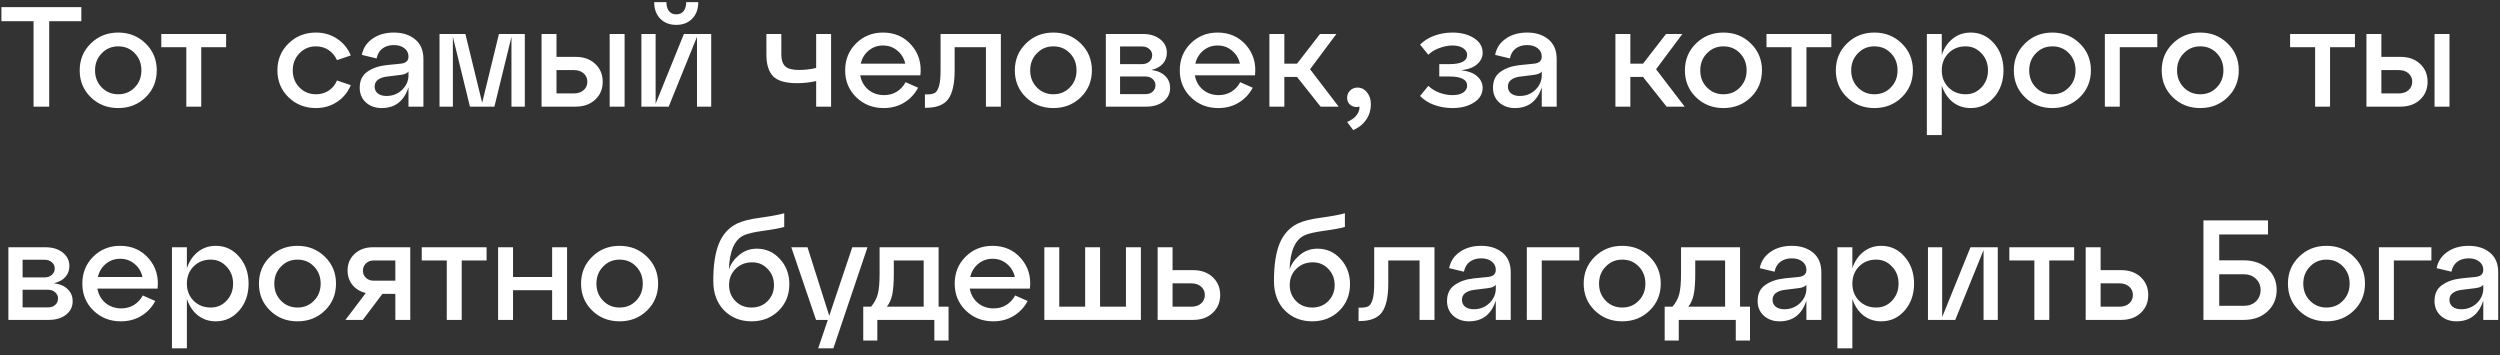 <?xml version="1.0" encoding="UTF-8"?> <svg xmlns="http://www.w3.org/2000/svg" width="211" height="30" viewBox="0 0 211 30" fill="none"><rect x="0" y="0" width="211" height="30" fill="#333333" stroke="none"/><path d="M4.152 9H2.832V1.788H0.12V0.6H6.864V1.788H4.152V9ZM7.662 8.208C7.038 7.6 6.726 6.844 6.726 5.94C6.726 5.036 7.038 4.28 7.662 3.672C8.286 3.056 9.058 2.748 9.978 2.748C10.898 2.748 11.67 3.056 12.294 3.672C12.918 4.28 13.23 5.036 13.23 5.94C13.23 6.844 12.918 7.6 12.294 8.208C11.67 8.816 10.898 9.12 9.978 9.12C9.058 9.12 8.286 8.816 7.662 8.208ZM8.586 4.5C8.21 4.884 8.022 5.364 8.022 5.94C8.022 6.516 8.21 6.996 8.586 7.38C8.962 7.764 9.426 7.956 9.978 7.956C10.538 7.956 11.002 7.764 11.37 7.38C11.746 6.996 11.934 6.516 11.934 5.94C11.934 5.356 11.746 4.872 11.37 4.488C11.002 4.104 10.538 3.912 9.978 3.912C9.426 3.912 8.962 4.108 8.586 4.5ZM16.984 9H15.724V3.984H13.612V2.868H19.084V3.984H16.984V9ZM24.349 8.208C23.725 7.6 23.413 6.844 23.413 5.94C23.413 5.036 23.725 4.28 24.349 3.672C24.973 3.056 25.745 2.748 26.665 2.748C27.329 2.748 27.921 2.92 28.441 3.264C28.969 3.608 29.357 4.08 29.605 4.68L28.441 5.076C28.281 4.716 28.045 4.432 27.733 4.224C27.421 4.016 27.065 3.912 26.665 3.912C26.113 3.912 25.649 4.108 25.273 4.5C24.897 4.884 24.709 5.364 24.709 5.94C24.709 6.516 24.897 6.996 25.273 7.38C25.649 7.764 26.113 7.956 26.665 7.956C27.065 7.956 27.421 7.856 27.733 7.656C28.053 7.448 28.289 7.16 28.441 6.792L29.605 7.188C29.357 7.788 28.969 8.26 28.441 8.604C27.921 8.948 27.329 9.12 26.665 9.12C25.745 9.12 24.973 8.816 24.349 8.208ZM33.24 2.748C33.976 2.748 34.576 2.94 35.04 3.324C35.504 3.708 35.736 4.26 35.736 4.98V9H34.476V7.368C34.1 8.536 33.344 9.12 32.208 9.12C31.68 9.12 31.24 8.964 30.888 8.652C30.536 8.332 30.36 7.916 30.36 7.404C30.36 6.804 30.572 6.356 30.996 6.06C31.42 5.756 31.96 5.568 32.616 5.496L33.804 5.376C34.252 5.336 34.476 5.136 34.476 4.776C34.476 4.48 34.36 4.244 34.128 4.068C33.904 3.892 33.608 3.804 33.24 3.804C32.864 3.804 32.544 3.9 32.28 4.092C32.024 4.284 31.86 4.564 31.788 4.932L30.54 4.632C30.652 4.056 30.952 3.6 31.44 3.264C31.928 2.92 32.528 2.748 33.24 2.748ZM32.616 8.1C33.136 8.1 33.576 7.928 33.936 7.584C34.296 7.232 34.476 6.824 34.476 6.36V6.024C34.38 6.184 34.148 6.284 33.78 6.324L32.616 6.468C32.312 6.508 32.068 6.6 31.884 6.744C31.708 6.88 31.62 7.068 31.62 7.308C31.62 7.548 31.708 7.74 31.884 7.884C32.068 8.028 32.312 8.1 32.616 8.1ZM44.295 2.868V9H43.167V3.108L41.727 9H39.663L38.223 3.108V9H37.095V2.868H39.279L40.695 8.676L42.111 2.868H44.295ZM48.576 9H45.708V2.868H46.968V4.8H48.576C49.264 4.8 49.816 4.996 50.232 5.388C50.656 5.78 50.868 6.284 50.868 6.9C50.868 7.516 50.656 8.02 50.232 8.412C49.816 8.804 49.264 9 48.576 9ZM52.716 9H51.456V2.868H52.716V9ZM46.968 5.916V7.884H48.444C48.78 7.884 49.052 7.792 49.26 7.608C49.468 7.424 49.572 7.188 49.572 6.9C49.572 6.612 49.468 6.376 49.26 6.192C49.052 6.008 48.78 5.916 48.444 5.916H46.968ZM58.418 1.584C58.074 1.928 57.626 2.1 57.074 2.1C56.522 2.1 56.074 1.928 55.73 1.584C55.386 1.232 55.214 0.764 55.214 0.18H56.246C56.246 0.5 56.318 0.752 56.462 0.936C56.606 1.12 56.81 1.212 57.074 1.212C57.346 1.212 57.554 1.12 57.698 0.936C57.842 0.752 57.914 0.5 57.914 0.18H58.934C58.934 0.764 58.762 1.232 58.418 1.584ZM55.334 8.76L57.722 2.868H60.026V9H58.826V3.108L56.438 9H54.134V2.868H55.334V8.76ZM68.884 5.736V2.868H70.144V9H68.884V6.84C68.372 6.96 67.832 7.02 67.264 7.02C66.296 7.02 65.624 6.824 65.248 6.432C64.872 6.04 64.684 5.432 64.684 4.608V2.868H65.944V4.608C65.944 5.048 66.052 5.376 66.268 5.592C66.484 5.8 66.868 5.904 67.42 5.904C67.924 5.904 68.412 5.848 68.884 5.736ZM74.523 2.748C75.507 2.748 76.307 3.1 76.923 3.804C77.539 4.508 77.791 5.36 77.679 6.36H72.603C72.691 6.856 72.919 7.26 73.287 7.572C73.655 7.876 74.099 8.028 74.619 8.028C75.019 8.028 75.375 7.932 75.687 7.74C76.007 7.54 76.255 7.272 76.431 6.936L77.487 7.404C77.215 7.924 76.827 8.34 76.323 8.652C75.819 8.964 75.239 9.12 74.583 9.12C73.663 9.12 72.891 8.816 72.267 8.208C71.643 7.6 71.331 6.844 71.331 5.94C71.331 5.036 71.635 4.28 72.243 3.672C72.859 3.056 73.619 2.748 74.523 2.748ZM74.523 3.84C74.059 3.84 73.655 3.984 73.311 4.272C72.975 4.552 72.751 4.92 72.639 5.376H76.407C76.303 4.92 76.079 4.552 75.735 4.272C75.399 3.984 74.995 3.84 74.523 3.84ZM78.16 9.096H78.064V7.968H78.22C78.516 7.968 78.74 7.928 78.892 7.848C79.044 7.76 79.164 7.568 79.252 7.272C79.34 6.976 79.384 6.532 79.384 5.94V2.868H84.472V9H83.212V3.984H80.572V5.94C80.572 7.06 80.392 7.868 80.032 8.364C79.672 8.852 79.048 9.096 78.16 9.096ZM86.588 8.208C85.964 7.6 85.652 6.844 85.652 5.94C85.652 5.036 85.964 4.28 86.588 3.672C87.212 3.056 87.984 2.748 88.904 2.748C89.824 2.748 90.596 3.056 91.22 3.672C91.844 4.28 92.156 5.036 92.156 5.94C92.156 6.844 91.844 7.6 91.22 8.208C90.596 8.816 89.824 9.12 88.904 9.12C87.984 9.12 87.212 8.816 86.588 8.208ZM87.512 4.5C87.136 4.884 86.948 5.364 86.948 5.94C86.948 6.516 87.136 6.996 87.512 7.38C87.888 7.764 88.352 7.956 88.904 7.956C89.464 7.956 89.928 7.764 90.296 7.38C90.672 6.996 90.86 6.516 90.86 5.94C90.86 5.356 90.672 4.872 90.296 4.488C89.928 4.104 89.464 3.912 88.904 3.912C88.352 3.912 87.888 4.108 87.512 4.5ZM97.173 5.904C97.677 5.968 98.065 6.136 98.337 6.408C98.617 6.672 98.757 7.012 98.757 7.428C98.757 7.892 98.569 8.272 98.193 8.568C97.817 8.856 97.333 9 96.741 9H93.333V2.868H96.465C97.057 2.868 97.541 3.016 97.917 3.312C98.293 3.608 98.481 3.988 98.481 4.452C98.481 4.82 98.365 5.132 98.133 5.388C97.909 5.636 97.589 5.808 97.173 5.904ZM96.393 3.924H94.533V5.412H96.393C96.641 5.412 96.845 5.34 97.005 5.196C97.165 5.052 97.245 4.872 97.245 4.656C97.245 4.448 97.165 4.276 97.005 4.14C96.845 3.996 96.641 3.924 96.393 3.924ZM94.533 7.944H96.681C96.929 7.944 97.129 7.876 97.281 7.74C97.441 7.596 97.521 7.412 97.521 7.188C97.521 6.98 97.441 6.808 97.281 6.672C97.129 6.528 96.929 6.456 96.681 6.456H94.533V7.944ZM102.765 2.748C103.749 2.748 104.549 3.1 105.165 3.804C105.781 4.508 106.033 5.36 105.921 6.36H100.845C100.933 6.856 101.161 7.26 101.529 7.572C101.897 7.876 102.341 8.028 102.861 8.028C103.261 8.028 103.617 7.932 103.929 7.74C104.249 7.54 104.497 7.272 104.673 6.936L105.729 7.404C105.457 7.924 105.069 8.34 104.565 8.652C104.061 8.964 103.481 9.12 102.825 9.12C101.905 9.12 101.133 8.816 100.509 8.208C99.885 7.6 99.573 6.844 99.573 5.94C99.573 5.036 99.877 4.28 100.485 3.672C101.101 3.056 101.861 2.748 102.765 2.748ZM102.765 3.84C102.301 3.84 101.897 3.984 101.553 4.272C101.217 4.552 100.993 4.92 100.881 5.376H104.649C104.545 4.92 104.321 4.552 103.977 4.272C103.641 3.984 103.237 3.84 102.765 3.84ZM112.79 2.868L110.57 5.844L112.982 9H111.458L109.466 6.492H108.398V9H107.138V2.868H108.398V5.376H109.466L111.41 2.868H112.79ZM114.561 7.392C114.897 7.392 115.169 7.528 115.377 7.8C115.593 8.064 115.701 8.388 115.701 8.772C115.701 9.284 115.569 9.728 115.305 10.104C115.041 10.488 114.677 10.78 114.213 10.98L113.697 10.296C114.081 10.128 114.353 9.928 114.513 9.696C114.681 9.464 114.757 9.232 114.741 9C114.485 9.072 114.245 9.036 114.021 8.892C113.805 8.748 113.697 8.532 113.697 8.244C113.697 8.012 113.781 7.812 113.949 7.644C114.117 7.476 114.321 7.392 114.561 7.392ZM123.323 5.928C123.931 6 124.383 6.172 124.679 6.444C124.983 6.716 125.135 7.036 125.135 7.404C125.135 7.924 124.891 8.34 124.403 8.652C123.915 8.964 123.307 9.12 122.579 9.12C122.043 9.12 121.531 9.032 121.043 8.856C120.563 8.68 120.167 8.428 119.855 8.1L120.551 7.248C120.823 7.504 121.143 7.7 121.511 7.836C121.887 7.964 122.243 8.028 122.579 8.028C122.971 8.028 123.275 7.956 123.491 7.812C123.715 7.66 123.827 7.468 123.827 7.236C123.827 6.716 123.327 6.456 122.327 6.456H121.475V5.412H122.327C123.327 5.412 123.827 5.152 123.827 4.632C123.827 4.408 123.715 4.22 123.491 4.068C123.267 3.916 122.963 3.84 122.579 3.84C122.243 3.84 121.887 3.908 121.511 4.044C121.135 4.172 120.815 4.364 120.551 4.62L119.855 3.768C120.175 3.44 120.575 3.188 121.055 3.012C121.543 2.836 122.051 2.748 122.579 2.748C123.315 2.748 123.923 2.904 124.403 3.216C124.891 3.528 125.135 3.944 125.135 4.464C125.135 4.824 124.983 5.14 124.679 5.412C124.383 5.684 123.931 5.856 123.323 5.928ZM128.888 2.748C129.624 2.748 130.224 2.94 130.688 3.324C131.152 3.708 131.384 4.26 131.384 4.98V9H130.124V7.368C129.748 8.536 128.992 9.12 127.856 9.12C127.328 9.12 126.888 8.964 126.536 8.652C126.184 8.332 126.008 7.916 126.008 7.404C126.008 6.804 126.22 6.356 126.644 6.06C127.068 5.756 127.608 5.568 128.264 5.496L129.452 5.376C129.9 5.336 130.124 5.136 130.124 4.776C130.124 4.48 130.008 4.244 129.776 4.068C129.552 3.892 129.256 3.804 128.888 3.804C128.512 3.804 128.192 3.9 127.928 4.092C127.672 4.284 127.508 4.564 127.436 4.932L126.188 4.632C126.3 4.056 126.6 3.6 127.088 3.264C127.576 2.92 128.176 2.748 128.888 2.748ZM128.264 8.1C128.784 8.1 129.224 7.928 129.584 7.584C129.944 7.232 130.124 6.824 130.124 6.36V6.024C130.028 6.184 129.796 6.284 129.428 6.324L128.264 6.468C127.96 6.508 127.716 6.6 127.532 6.744C127.356 6.88 127.268 7.068 127.268 7.308C127.268 7.548 127.356 7.74 127.532 7.884C127.716 8.028 127.96 8.1 128.264 8.1ZM141.993 2.868L139.773 5.844L142.185 9H140.661L138.669 6.492H137.601V9H136.341V2.868H137.601V5.376H138.669L140.613 2.868H141.993ZM143.142 8.208C142.518 7.6 142.206 6.844 142.206 5.94C142.206 5.036 142.518 4.28 143.142 3.672C143.766 3.056 144.538 2.748 145.458 2.748C146.378 2.748 147.15 3.056 147.774 3.672C148.398 4.28 148.71 5.036 148.71 5.94C148.71 6.844 148.398 7.6 147.774 8.208C147.15 8.816 146.378 9.12 145.458 9.12C144.538 9.12 143.766 8.816 143.142 8.208ZM144.066 4.5C143.69 4.884 143.502 5.364 143.502 5.94C143.502 6.516 143.69 6.996 144.066 7.38C144.442 7.764 144.906 7.956 145.458 7.956C146.018 7.956 146.482 7.764 146.85 7.38C147.226 6.996 147.414 6.516 147.414 5.94C147.414 5.356 147.226 4.872 146.85 4.488C146.482 4.104 146.018 3.912 145.458 3.912C144.906 3.912 144.442 4.108 144.066 4.5ZM152.464 9H151.204V3.984H149.092V2.868H154.564V3.984H152.464V9ZM155.881 8.208C155.257 7.6 154.945 6.844 154.945 5.94C154.945 5.036 155.257 4.28 155.881 3.672C156.505 3.056 157.277 2.748 158.197 2.748C159.117 2.748 159.889 3.056 160.513 3.672C161.137 4.28 161.449 5.036 161.449 5.94C161.449 6.844 161.137 7.6 160.513 8.208C159.889 8.816 159.117 9.12 158.197 9.12C157.277 9.12 156.505 8.816 155.881 8.208ZM156.805 4.5C156.429 4.884 156.241 5.364 156.241 5.94C156.241 6.516 156.429 6.996 156.805 7.38C157.181 7.764 157.645 7.956 158.197 7.956C158.757 7.956 159.221 7.764 159.589 7.38C159.965 6.996 160.153 6.516 160.153 5.94C160.153 5.356 159.965 4.872 159.589 4.488C159.221 4.104 158.757 3.912 158.197 3.912C157.645 3.912 157.181 4.108 156.805 4.5ZM166.322 2.748C167.114 2.748 167.774 3.056 168.302 3.672C168.83 4.28 169.094 5.036 169.094 5.94C169.094 6.844 168.83 7.6 168.302 8.208C167.774 8.816 167.114 9.12 166.322 9.12C165.746 9.12 165.242 8.952 164.81 8.616C164.386 8.272 164.078 7.808 163.886 7.224V11.4H162.626V2.868H163.886V4.644C164.078 4.06 164.386 3.6 164.81 3.264C165.242 2.92 165.746 2.748 166.322 2.748ZM165.902 7.956C166.43 7.956 166.874 7.764 167.234 7.38C167.602 6.988 167.786 6.508 167.786 5.94C167.786 5.364 167.602 4.884 167.234 4.5C166.874 4.108 166.43 3.912 165.902 3.912C165.318 3.912 164.834 4.104 164.45 4.488C164.074 4.872 163.886 5.356 163.886 5.94C163.886 6.516 164.074 6.996 164.45 7.38C164.834 7.764 165.318 7.956 165.902 7.956ZM170.904 8.208C170.28 7.6 169.968 6.844 169.968 5.94C169.968 5.036 170.28 4.28 170.904 3.672C171.528 3.056 172.3 2.748 173.22 2.748C174.14 2.748 174.912 3.056 175.536 3.672C176.16 4.28 176.472 5.036 176.472 5.94C176.472 6.844 176.16 7.6 175.536 8.208C174.912 8.816 174.14 9.12 173.22 9.12C172.3 9.12 171.528 8.816 170.904 8.208ZM171.828 4.5C171.452 4.884 171.264 5.364 171.264 5.94C171.264 6.516 171.452 6.996 171.828 7.38C172.204 7.764 172.668 7.956 173.22 7.956C173.78 7.956 174.244 7.764 174.612 7.38C174.988 6.996 175.176 6.516 175.176 5.94C175.176 5.356 174.988 4.872 174.612 4.488C174.244 4.104 173.78 3.912 173.22 3.912C172.668 3.912 172.204 4.108 171.828 4.5ZM178.909 9H177.649V2.868H182.077V3.984H178.909V9ZM183.384 8.208C182.76 7.6 182.448 6.844 182.448 5.94C182.448 5.036 182.76 4.28 183.384 3.672C184.008 3.056 184.78 2.748 185.7 2.748C186.62 2.748 187.392 3.056 188.016 3.672C188.64 4.28 188.952 5.036 188.952 5.94C188.952 6.844 188.64 7.6 188.016 8.208C187.392 8.816 186.62 9.12 185.7 9.12C184.78 9.12 184.008 8.816 183.384 8.208ZM184.308 4.5C183.932 4.884 183.744 5.364 183.744 5.94C183.744 6.516 183.932 6.996 184.308 7.38C184.684 7.764 185.148 7.956 185.7 7.956C186.26 7.956 186.724 7.764 187.092 7.38C187.468 6.996 187.656 6.516 187.656 5.94C187.656 5.356 187.468 4.872 187.092 4.488C186.724 4.104 186.26 3.912 185.7 3.912C185.148 3.912 184.684 4.108 184.308 4.5ZM196.656 9H195.396V3.984H193.284V2.868H198.756V3.984H196.656V9ZM202.596 9H199.728V2.868H200.988V4.8H202.596C203.284 4.8 203.836 4.996 204.252 5.388C204.676 5.78 204.888 6.284 204.888 6.9C204.888 7.516 204.676 8.02 204.252 8.412C203.836 8.804 203.284 9 202.596 9ZM206.736 9H205.476V2.868H206.736V9ZM200.988 5.916V7.884H202.464C202.8 7.884 203.072 7.792 203.28 7.608C203.488 7.424 203.592 7.188 203.592 6.9C203.592 6.612 203.488 6.376 203.28 6.192C203.072 6.008 202.8 5.916 202.464 5.916H200.988ZM4.548 23.904C5.052 23.968 5.44 24.136 5.712 24.408C5.992 24.672 6.132 25.012 6.132 25.428C6.132 25.892 5.944 26.272 5.568 26.568C5.192 26.856 4.708 27 4.116 27H0.708V20.868H3.84C4.432 20.868 4.916 21.016 5.292 21.312C5.668 21.608 5.856 21.988 5.856 22.452C5.856 22.82 5.74 23.132 5.508 23.388C5.284 23.636 4.964 23.808 4.548 23.904ZM3.768 21.924H1.908V23.412H3.768C4.016 23.412 4.22 23.34 4.38 23.196C4.54 23.052 4.62 22.872 4.62 22.656C4.62 22.448 4.54 22.276 4.38 22.14C4.22 21.996 4.016 21.924 3.768 21.924ZM1.908 25.944H4.056C4.304 25.944 4.504 25.876 4.656 25.74C4.816 25.596 4.896 25.412 4.896 25.188C4.896 24.98 4.816 24.808 4.656 24.672C4.504 24.528 4.304 24.456 4.056 24.456H1.908V25.944ZM10.14 20.748C11.124 20.748 11.925 21.1 12.54 21.804C13.156 22.508 13.409 23.36 13.296 24.36H8.22C8.308 24.856 8.536 25.26 8.904 25.572C9.272 25.876 9.716 26.028 10.236 26.028C10.636 26.028 10.992 25.932 11.305 25.74C11.624 25.54 11.873 25.272 12.049 24.936L13.104 25.404C12.832 25.924 12.444 26.34 11.941 26.652C11.437 26.964 10.857 27.12 10.2 27.12C9.28 27.12 8.508 26.816 7.884 26.208C7.26 25.6 6.948 24.844 6.948 23.94C6.948 23.036 7.252 22.28 7.86 21.672C8.476 21.056 9.236 20.748 10.14 20.748ZM10.14 21.84C9.676 21.84 9.272 21.984 8.928 22.272C8.592 22.552 8.368 22.92 8.256 23.376H12.024C11.921 22.92 11.697 22.552 11.352 22.272C11.017 21.984 10.613 21.84 10.14 21.84ZM18.209 20.748C19.001 20.748 19.661 21.056 20.189 21.672C20.717 22.28 20.981 23.036 20.981 23.94C20.981 24.844 20.717 25.6 20.189 26.208C19.661 26.816 19.001 27.12 18.209 27.12C17.633 27.12 17.129 26.952 16.697 26.616C16.273 26.272 15.965 25.808 15.773 25.224V29.4H14.513V20.868H15.773V22.644C15.965 22.06 16.273 21.6 16.697 21.264C17.129 20.92 17.633 20.748 18.209 20.748ZM17.789 25.956C18.317 25.956 18.761 25.764 19.121 25.38C19.489 24.988 19.673 24.508 19.673 23.94C19.673 23.364 19.489 22.884 19.121 22.5C18.761 22.108 18.317 21.912 17.789 21.912C17.205 21.912 16.721 22.104 16.337 22.488C15.961 22.872 15.773 23.356 15.773 23.94C15.773 24.516 15.961 24.996 16.337 25.38C16.721 25.764 17.205 25.956 17.789 25.956ZM22.791 26.208C22.167 25.6 21.855 24.844 21.855 23.94C21.855 23.036 22.167 22.28 22.791 21.672C23.415 21.056 24.187 20.748 25.107 20.748C26.027 20.748 26.799 21.056 27.423 21.672C28.047 22.28 28.359 23.036 28.359 23.94C28.359 24.844 28.047 25.6 27.423 26.208C26.799 26.816 26.027 27.12 25.107 27.12C24.187 27.12 23.415 26.816 22.791 26.208ZM23.715 22.5C23.339 22.884 23.151 23.364 23.151 23.94C23.151 24.516 23.339 24.996 23.715 25.38C24.091 25.764 24.555 25.956 25.107 25.956C25.667 25.956 26.131 25.764 26.499 25.38C26.875 24.996 27.063 24.516 27.063 23.94C27.063 23.356 26.875 22.872 26.499 22.488C26.131 22.104 25.667 21.912 25.107 21.912C24.555 21.912 24.091 22.108 23.715 22.5ZM31.471 20.868H34.627V27H33.367V24.804H32.276L30.619 27H29.155L30.872 24.732C30.407 24.62 30.035 24.396 29.756 24.06C29.476 23.716 29.335 23.308 29.335 22.836C29.335 22.26 29.535 21.788 29.936 21.42C30.335 21.052 30.848 20.868 31.471 20.868ZM31.532 23.688H33.367V21.984H31.532C31.267 21.984 31.052 22.068 30.884 22.236C30.715 22.396 30.631 22.6 30.631 22.848C30.631 23.088 30.715 23.288 30.884 23.448C31.052 23.608 31.267 23.688 31.532 23.688ZM38.968 27H37.708V21.984H35.596V20.868H41.068V21.984H38.968V27ZM43.3 27H42.04V20.868H43.3V23.376H46.6V20.868H47.86V27H46.6V24.492H43.3V27ZM49.978 26.208C49.354 25.6 49.042 24.844 49.042 23.94C49.042 23.036 49.354 22.28 49.978 21.672C50.602 21.056 51.374 20.748 52.294 20.748C53.214 20.748 53.986 21.056 54.61 21.672C55.234 22.28 55.546 23.036 55.546 23.94C55.546 24.844 55.234 25.6 54.61 26.208C53.986 26.816 53.214 27.12 52.294 27.12C51.374 27.12 50.602 26.816 49.978 26.208ZM50.902 22.5C50.526 22.884 50.338 23.364 50.338 23.94C50.338 24.516 50.526 24.996 50.902 25.38C51.278 25.764 51.742 25.956 52.294 25.956C52.854 25.956 53.318 25.764 53.686 25.38C54.062 24.996 54.25 24.516 54.25 23.94C54.25 23.356 54.062 22.872 53.686 22.488C53.318 22.104 52.854 21.912 52.294 21.912C51.742 21.912 51.278 22.108 50.902 22.5ZM63.873 20.988C64.649 20.988 65.301 21.28 65.829 21.864C66.357 22.44 66.621 23.148 66.621 23.988C66.621 24.884 66.317 25.632 65.709 26.232C65.101 26.824 64.341 27.12 63.429 27.12C62.501 27.12 61.729 26.812 61.113 26.196C60.505 25.572 60.201 24.74 60.201 23.7C60.201 22.38 60.361 21.328 60.681 20.544C61.009 19.76 61.521 19.2 62.217 18.864C62.665 18.648 63.321 18.484 64.185 18.372C65.057 18.252 65.725 18.128 66.189 18V19.152C65.853 19.256 65.273 19.364 64.449 19.476C63.633 19.588 63.077 19.716 62.781 19.86C61.989 20.228 61.569 21.192 61.521 22.752C61.657 22.304 61.937 21.9 62.361 21.54C62.793 21.172 63.297 20.988 63.873 20.988ZM62.073 25.416C62.433 25.776 62.885 25.956 63.429 25.956C63.973 25.956 64.425 25.776 64.785 25.416C65.145 25.048 65.325 24.596 65.325 24.06C65.325 23.516 65.145 23.06 64.785 22.692C64.433 22.324 64.001 22.14 63.489 22.14C62.921 22.14 62.453 22.324 62.085 22.692C61.717 23.052 61.533 23.508 61.533 24.06C61.533 24.596 61.713 25.048 62.073 25.416ZM69.989 26.652L71.933 20.868H73.217L70.337 29.4H69.053L69.869 27H68.873L66.785 20.868H68.153L69.989 26.652ZM79.218 20.868V25.884H80.058V28.74H78.858V27H74.046V28.74H72.858V25.884H73.518C73.79 25.564 73.978 25.216 74.082 24.84C74.186 24.464 74.238 23.872 74.238 23.064V20.868H79.218ZM74.85 25.884H77.958V21.984H75.438V23.064C75.438 23.848 75.394 24.448 75.306 24.864C75.218 25.28 75.066 25.62 74.85 25.884ZM83.769 20.748C84.753 20.748 85.553 21.1 86.169 21.804C86.785 22.508 87.037 23.36 86.925 24.36H81.849C81.937 24.856 82.165 25.26 82.533 25.572C82.901 25.876 83.345 26.028 83.865 26.028C84.265 26.028 84.621 25.932 84.933 25.74C85.253 25.54 85.501 25.272 85.677 24.936L86.733 25.404C86.461 25.924 86.073 26.34 85.569 26.652C85.065 26.964 84.485 27.12 83.829 27.12C82.909 27.12 82.137 26.816 81.513 26.208C80.889 25.6 80.577 24.844 80.577 23.94C80.577 23.036 80.881 22.28 81.489 21.672C82.105 21.056 82.865 20.748 83.769 20.748ZM83.769 21.84C83.305 21.84 82.901 21.984 82.557 22.272C82.221 22.552 81.997 22.92 81.885 23.376H85.653C85.549 22.92 85.325 22.552 84.981 22.272C84.645 21.984 84.241 21.84 83.769 21.84ZM96.29 27H88.142V20.868H89.402V25.884H91.586V20.868H92.846V25.884H95.03V20.868H96.29V27ZM100.692 27H97.704V20.868H98.964V22.8H100.692C101.38 22.8 101.932 22.996 102.348 23.388C102.772 23.78 102.984 24.284 102.984 24.9C102.984 25.516 102.772 26.02 102.348 26.412C101.932 26.804 101.38 27 100.692 27ZM98.964 23.916V25.884H100.56C100.896 25.884 101.168 25.792 101.376 25.608C101.584 25.424 101.688 25.188 101.688 24.9C101.688 24.612 101.584 24.376 101.376 24.192C101.168 24.008 100.896 23.916 100.56 23.916H98.964ZM111.194 20.988C111.97 20.988 112.622 21.28 113.15 21.864C113.678 22.44 113.942 23.148 113.942 23.988C113.942 24.884 113.638 25.632 113.03 26.232C112.422 26.824 111.662 27.12 110.75 27.12C109.822 27.12 109.05 26.812 108.434 26.196C107.826 25.572 107.522 24.74 107.522 23.7C107.522 22.38 107.682 21.328 108.002 20.544C108.33 19.76 108.842 19.2 109.538 18.864C109.986 18.648 110.642 18.484 111.506 18.372C112.378 18.252 113.046 18.128 113.51 18V19.152C113.174 19.256 112.594 19.364 111.77 19.476C110.954 19.588 110.398 19.716 110.102 19.86C109.31 20.228 108.89 21.192 108.842 22.752C108.978 22.304 109.258 21.9 109.682 21.54C110.114 21.172 110.618 20.988 111.194 20.988ZM109.394 25.416C109.754 25.776 110.206 25.956 110.75 25.956C111.294 25.956 111.746 25.776 112.106 25.416C112.466 25.048 112.646 24.596 112.646 24.06C112.646 23.516 112.466 23.06 112.106 22.692C111.754 22.324 111.322 22.14 110.81 22.14C110.242 22.14 109.774 22.324 109.406 22.692C109.038 23.052 108.854 23.508 108.854 24.06C108.854 24.596 109.034 25.048 109.394 25.416ZM114.758 27.096H114.662V25.968H114.818C115.114 25.968 115.338 25.928 115.49 25.848C115.642 25.76 115.762 25.568 115.85 25.272C115.938 24.976 115.982 24.532 115.982 23.94V20.868H121.07V27H119.81V21.984H117.17V23.94C117.17 25.06 116.99 25.868 116.63 26.364C116.27 26.852 115.646 27.096 114.758 27.096ZM125.009 20.748C125.745 20.748 126.345 20.94 126.809 21.324C127.273 21.708 127.505 22.26 127.505 22.98V27H126.245V25.368C125.869 26.536 125.113 27.12 123.977 27.12C123.449 27.12 123.009 26.964 122.657 26.652C122.305 26.332 122.129 25.916 122.129 25.404C122.129 24.804 122.341 24.356 122.765 24.06C123.189 23.756 123.729 23.568 124.385 23.496L125.573 23.376C126.021 23.336 126.245 23.136 126.245 22.776C126.245 22.48 126.129 22.244 125.897 22.068C125.673 21.892 125.377 21.804 125.009 21.804C124.633 21.804 124.313 21.9 124.049 22.092C123.793 22.284 123.629 22.564 123.557 22.932L122.309 22.632C122.421 22.056 122.721 21.6 123.209 21.264C123.697 20.92 124.297 20.748 125.009 20.748ZM124.385 26.1C124.905 26.1 125.345 25.928 125.705 25.584C126.065 25.232 126.245 24.824 126.245 24.36V24.024C126.149 24.184 125.917 24.284 125.549 24.324L124.385 24.468C124.081 24.508 123.837 24.6 123.653 24.744C123.477 24.88 123.389 25.068 123.389 25.308C123.389 25.548 123.477 25.74 123.653 25.884C123.837 26.028 124.081 26.1 124.385 26.1ZM130.124 27H128.864V20.868H133.292V21.984H130.124V27ZM134.599 26.208C133.975 25.6 133.663 24.844 133.663 23.94C133.663 23.036 133.975 22.28 134.599 21.672C135.223 21.056 135.995 20.748 136.915 20.748C137.835 20.748 138.607 21.056 139.231 21.672C139.855 22.28 140.167 23.036 140.167 23.94C140.167 24.844 139.855 25.6 139.231 26.208C138.607 26.816 137.835 27.12 136.915 27.12C135.995 27.12 135.223 26.816 134.599 26.208ZM135.523 22.5C135.147 22.884 134.959 23.364 134.959 23.94C134.959 24.516 135.147 24.996 135.523 25.38C135.899 25.764 136.363 25.956 136.915 25.956C137.475 25.956 137.939 25.764 138.307 25.38C138.683 24.996 138.871 24.516 138.871 23.94C138.871 23.356 138.683 22.872 138.307 22.488C137.939 22.104 137.475 21.912 136.915 21.912C136.363 21.912 135.899 22.108 135.523 22.5ZM146.859 20.868V25.884H147.699V28.74H146.499V27H141.687V28.74H140.499V25.884H141.159C141.431 25.564 141.619 25.216 141.723 24.84C141.827 24.464 141.879 23.872 141.879 23.064V20.868H146.859ZM142.491 25.884H145.599V21.984H143.079V23.064C143.079 23.848 143.035 24.448 142.947 24.864C142.859 25.28 142.707 25.62 142.491 25.884ZM151.224 20.748C151.96 20.748 152.56 20.94 153.024 21.324C153.488 21.708 153.72 22.26 153.72 22.98V27H152.46V25.368C152.084 26.536 151.328 27.12 150.192 27.12C149.664 27.12 149.224 26.964 148.872 26.652C148.52 26.332 148.344 25.916 148.344 25.404C148.344 24.804 148.556 24.356 148.98 24.06C149.404 23.756 149.944 23.568 150.6 23.496L151.788 23.376C152.236 23.336 152.46 23.136 152.46 22.776C152.46 22.48 152.344 22.244 152.112 22.068C151.888 21.892 151.592 21.804 151.224 21.804C150.848 21.804 150.528 21.9 150.264 22.092C150.008 22.284 149.844 22.564 149.772 22.932L148.524 22.632C148.636 22.056 148.936 21.6 149.424 21.264C149.912 20.92 150.512 20.748 151.224 20.748ZM150.6 26.1C151.12 26.1 151.56 25.928 151.92 25.584C152.28 25.232 152.46 24.824 152.46 24.36V24.024C152.364 24.184 152.132 24.284 151.764 24.324L150.6 24.468C150.296 24.508 150.052 24.6 149.868 24.744C149.692 24.88 149.604 25.068 149.604 25.308C149.604 25.548 149.692 25.74 149.868 25.884C150.052 26.028 150.296 26.1 150.6 26.1ZM158.775 20.748C159.567 20.748 160.227 21.056 160.755 21.672C161.283 22.28 161.547 23.036 161.547 23.94C161.547 24.844 161.283 25.6 160.755 26.208C160.227 26.816 159.567 27.12 158.775 27.12C158.199 27.12 157.695 26.952 157.263 26.616C156.839 26.272 156.531 25.808 156.339 25.224V29.4H155.079V20.868H156.339V22.644C156.531 22.06 156.839 21.6 157.263 21.264C157.695 20.92 158.199 20.748 158.775 20.748ZM158.355 25.956C158.883 25.956 159.327 25.764 159.687 25.38C160.055 24.988 160.239 24.508 160.239 23.94C160.239 23.364 160.055 22.884 159.687 22.5C159.327 22.108 158.883 21.912 158.355 21.912C157.771 21.912 157.287 22.104 156.903 22.488C156.527 22.872 156.339 23.356 156.339 23.94C156.339 24.516 156.527 24.996 156.903 25.38C157.287 25.764 157.771 25.956 158.355 25.956ZM163.92 26.76L166.308 20.868H168.612V27H167.412V21.108L165.024 27H162.72V20.868H163.92V26.76ZM172.96 27H171.7V21.984H169.588V20.868H175.06V21.984H172.96V27ZM179.02 27H176.032V20.868H177.292V22.8H179.02C179.708 22.8 180.26 22.996 180.676 23.388C181.1 23.78 181.312 24.284 181.312 24.9C181.312 25.516 181.1 26.02 180.676 26.412C180.26 26.804 179.708 27 179.02 27ZM177.292 23.916V25.884H178.888C179.224 25.884 179.496 25.792 179.704 25.608C179.912 25.424 180.016 25.188 180.016 24.9C180.016 24.612 179.912 24.376 179.704 24.192C179.496 24.008 179.224 23.916 178.888 23.916H177.292ZM189.366 27H185.97V18.6H191.418V19.788H187.302V21.972H189.366C190.198 21.972 190.87 22.208 191.382 22.68C191.894 23.144 192.15 23.74 192.15 24.468C192.15 25.196 191.894 25.8 191.382 26.28C190.87 26.76 190.198 27 189.366 27ZM187.302 23.148V25.812H189.366C189.798 25.812 190.142 25.688 190.398 25.44C190.662 25.184 190.794 24.864 190.794 24.48C190.794 24.096 190.662 23.78 190.398 23.532C190.142 23.276 189.798 23.148 189.366 23.148H187.302ZM194.037 26.208C193.413 25.6 193.101 24.844 193.101 23.94C193.101 23.036 193.413 22.28 194.037 21.672C194.661 21.056 195.433 20.748 196.353 20.748C197.273 20.748 198.045 21.056 198.669 21.672C199.293 22.28 199.605 23.036 199.605 23.94C199.605 24.844 199.293 25.6 198.669 26.208C198.045 26.816 197.273 27.12 196.353 27.12C195.433 27.12 194.661 26.816 194.037 26.208ZM194.961 22.5C194.585 22.884 194.397 23.364 194.397 23.94C194.397 24.516 194.585 24.996 194.961 25.38C195.337 25.764 195.801 25.956 196.353 25.956C196.913 25.956 197.377 25.764 197.745 25.38C198.121 24.996 198.309 24.516 198.309 23.94C198.309 23.356 198.121 22.872 197.745 22.488C197.377 22.104 196.913 21.912 196.353 21.912C195.801 21.912 195.337 22.108 194.961 22.5ZM202.042 27H200.782V20.868H205.21V21.984H202.042V27ZM208.353 20.748C209.089 20.748 209.689 20.94 210.153 21.324C210.617 21.708 210.849 22.26 210.849 22.98V27H209.589V25.368C209.213 26.536 208.457 27.12 207.321 27.12C206.793 27.12 206.353 26.964 206.001 26.652C205.649 26.332 205.473 25.916 205.473 25.404C205.473 24.804 205.685 24.356 206.109 24.06C206.533 23.756 207.073 23.568 207.729 23.496L208.917 23.376C209.365 23.336 209.589 23.136 209.589 22.776C209.589 22.48 209.473 22.244 209.241 22.068C209.017 21.892 208.721 21.804 208.353 21.804C207.977 21.804 207.657 21.9 207.393 22.092C207.137 22.284 206.973 22.564 206.901 22.932L205.653 22.632C205.765 22.056 206.065 21.6 206.553 21.264C207.041 20.92 207.641 20.748 208.353 20.748ZM207.729 26.1C208.249 26.1 208.689 25.928 209.049 25.584C209.409 25.232 209.589 24.824 209.589 24.36V24.024C209.493 24.184 209.261 24.284 208.893 24.324L207.729 24.468C207.425 24.508 207.181 24.6 206.997 24.744C206.821 24.88 206.733 25.068 206.733 25.308C206.733 25.548 206.821 25.74 206.997 25.884C207.181 26.028 207.425 26.1 207.729 26.1Z" fill="white"></path></svg> 